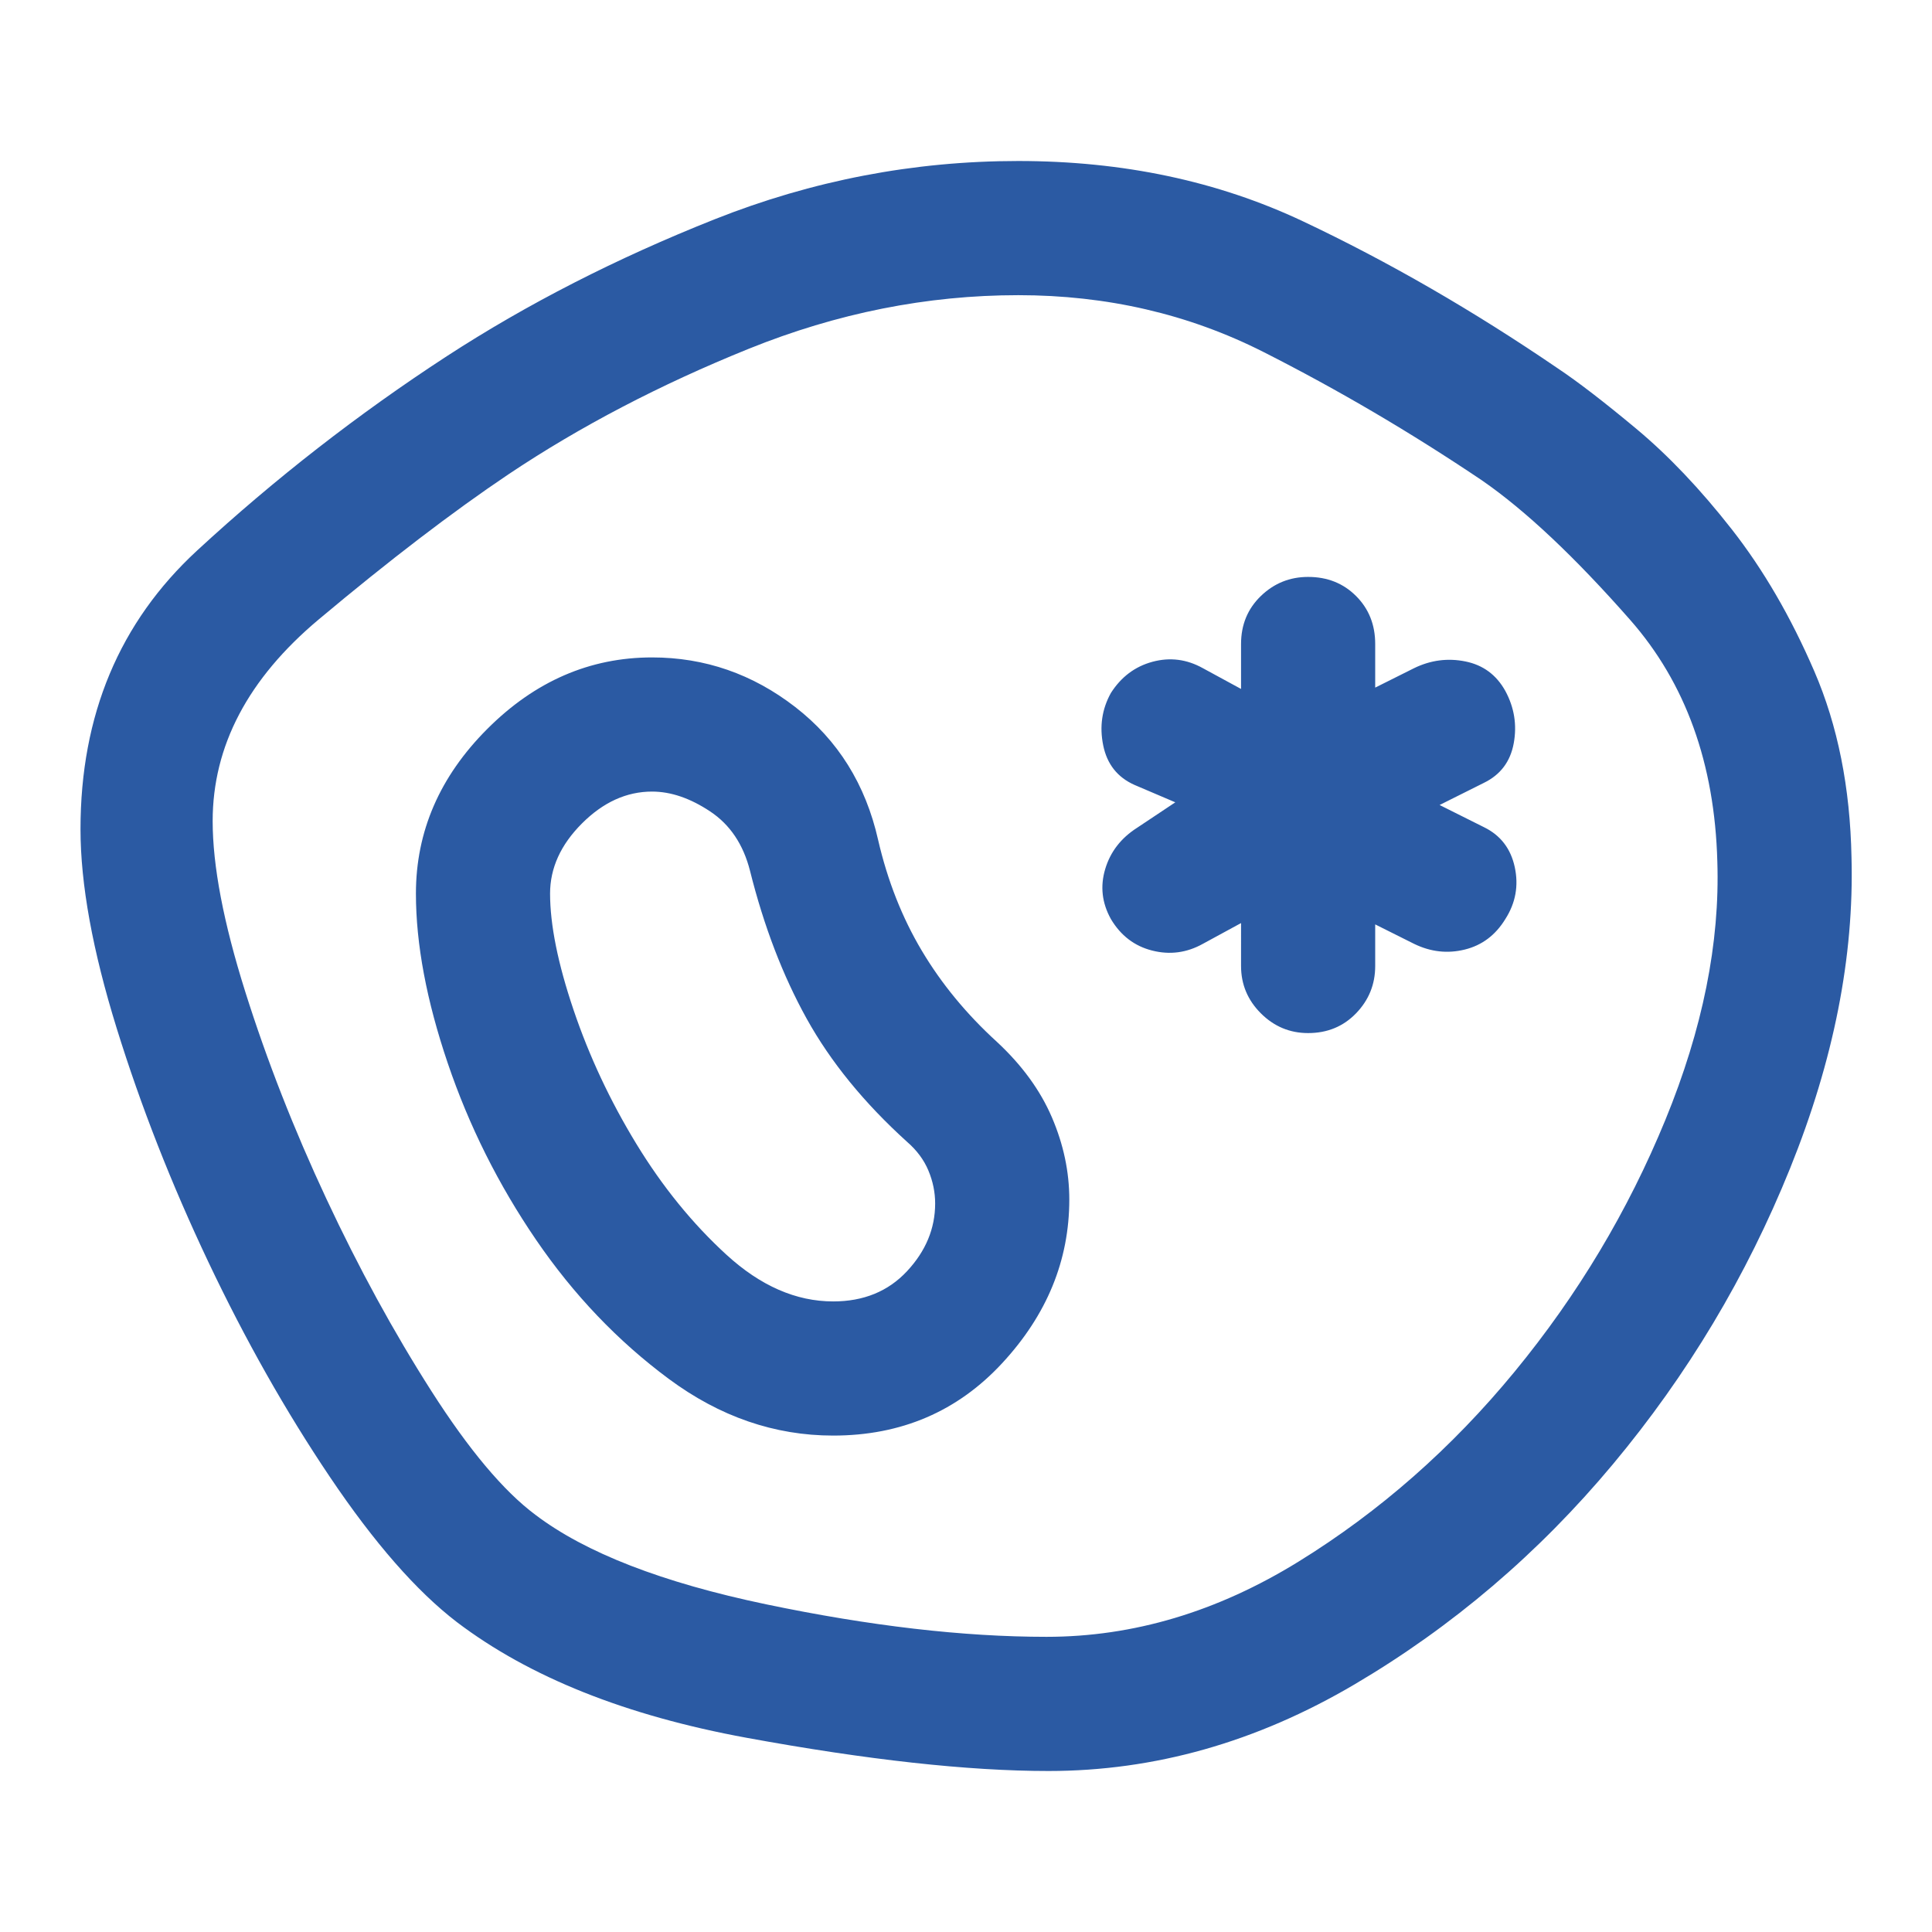 <svg xmlns="http://www.w3.org/2000/svg" height="40px" viewBox="0 -960 960 960" width="40px" fill="#2B5AA3"><path d="M521-80q-60 0-150-16.5T227-154q-30-23-63-72t-60.5-107Q76-391 58-449t-18-99q0-85 58-138.5T222-783q60-39 133-68t151-29q78 0 141.5 30T774-777q15 10 39 30t47.5 50q23.5 30 41 70.5T920-534q2 74-30.5 154.5t-88 147Q746-166 673-123T521-80Zm-1-66.67q64.67 0 125.17-37.33t107.5-94.5q47-57.17 74.83-125T853.33-532q-2-73-43.33-120t-73.67-69.33q-53-35.67-108.66-63.84Q572-813.33 506-813.33q-68 0-134 26.66-66 26.67-119.33 62.34-41.67 28-94.34 72.16Q105.67-608 105.67-552q0 33.33 16.16 84.67 16.17 51.33 40.34 103 24.16 51.66 52.16 95.5 28 43.83 51.67 61.5 37.33 28.33 114.67 44.5Q458-146.67 520-146.67Zm-106-100q50.67 0 84-36T531.33-364q0-20.67-8.66-40.83-8.67-20.17-27.34-37.5Q472.67-463 458-487.67q-14.67-24.66-21.67-55-9.33-41.33-41.16-66-31.84-24.66-71.17-24.66-46.33 0-81.83 35.5T206.67-516q0 37.67 15.83 84.33Q238.33-385 266.33-344t66 69.17q38 28.16 81.67 28.16Zm0-66.66q-27.67 0-53-23.17t-44.83-55.17q-19.5-32-31.17-66.5-11.67-34.5-11.67-57.83 0-19 15.84-34.83Q305-566.67 324-566.67q14 0 28.83 9.84 14.84 9.83 19.84 29.5Q383-486 400.83-453.83q17.84 32.16 49.84 61.16 7.33 6.34 10.66 14.34 3.34 8 3.34 16.33 0 18.67-14 33.67t-36.67 15Zm236-133.34q14.33 0 23.83-9.83 9.5-9.83 9.5-23.5v-20.67l19.34 9.67q12.33 6 25.16 2.83 12.84-3.16 20.17-15.16 7.67-12 4.67-25.84-3-13.83-15.34-19.83l-22-11 22-11q12.34-6 14.84-19.67 2.5-13.66-4.17-26-6.67-12-19.83-14.66Q715-634 702.67-628l-19.34 9.67V-640q0-14.33-9.5-23.83-9.5-9.5-23.83-9.5-13.67 0-23.5 9.5T616.67-640v22.33l-19-10.33q-12-6.67-25-3.17T552-615.67q-6.67 12-3.83 26 2.83 14 15.5 19.67l20.33 8.67-19 12.66q-12 7.67-15.83 20.5-3.84 12.84 2.83 24.84 7.33 12.33 20.5 15.66 13.17 3.34 25.17-3.33l19-10.33V-480q0 13.67 9.83 23.5t23.5 9.83ZM482-480Z"/></svg>